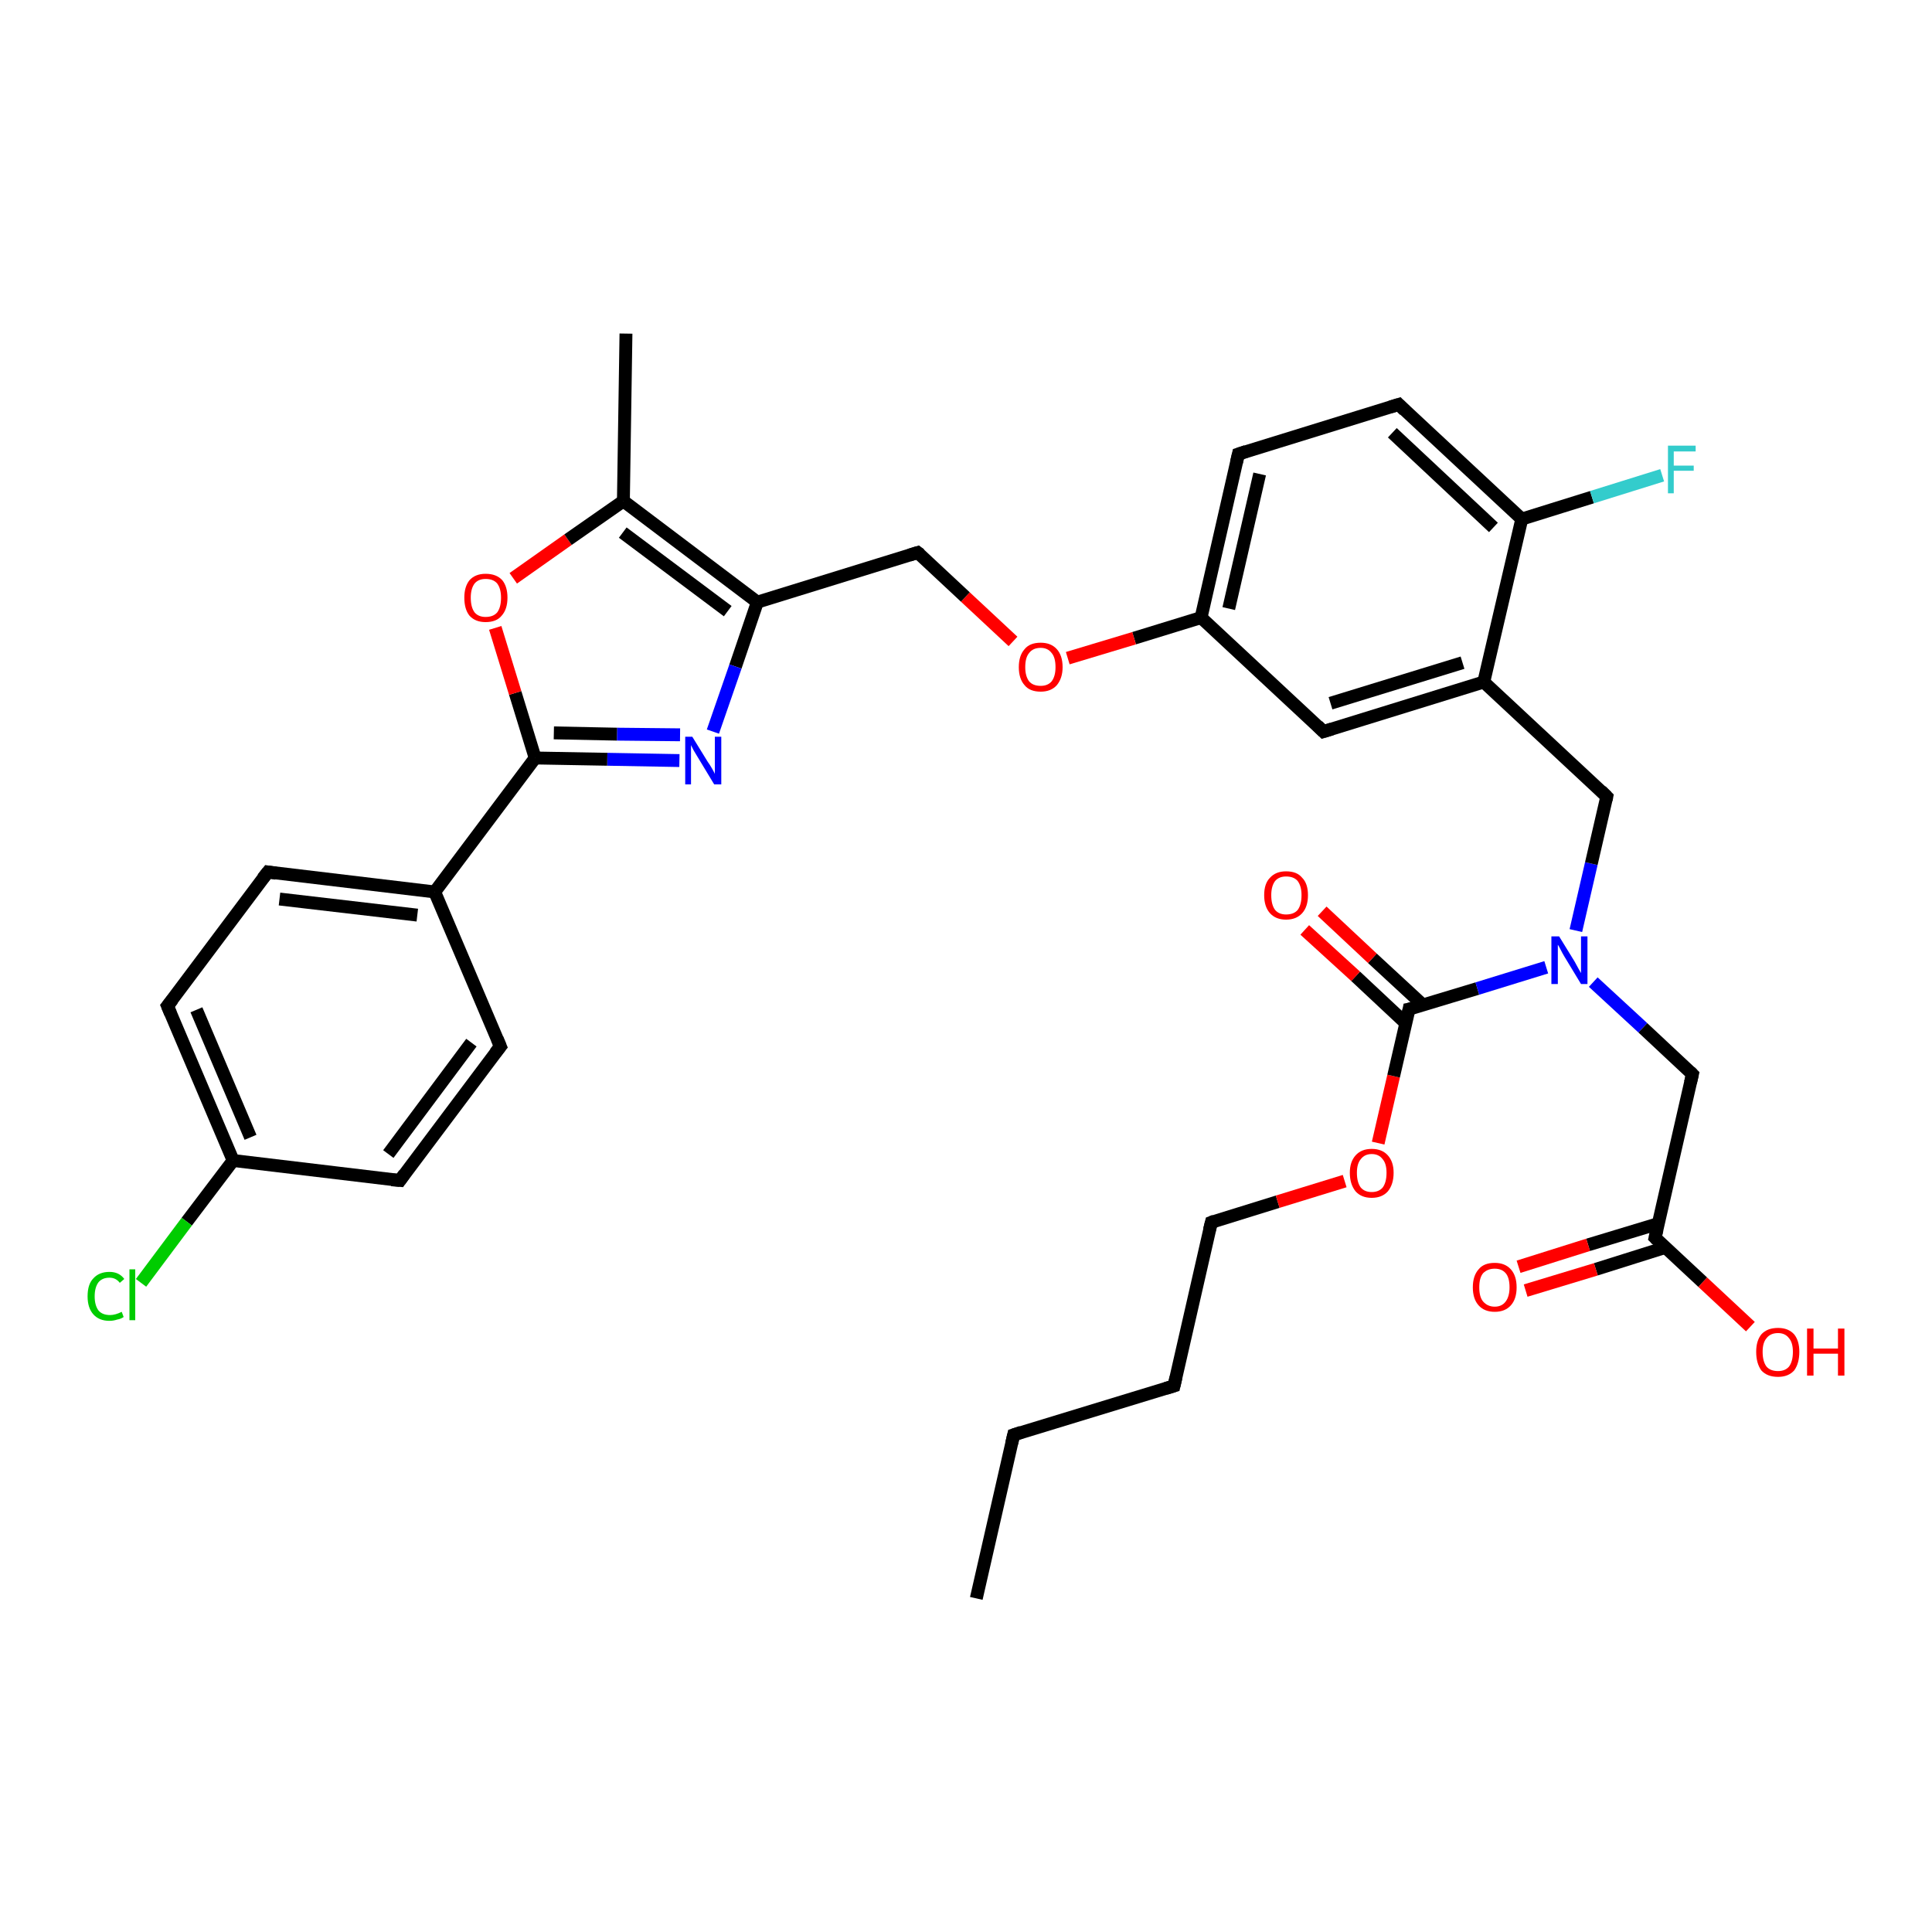 <?xml version='1.0' encoding='iso-8859-1'?>
<svg version='1.1' baseProfile='full'
              xmlns='http://www.w3.org/2000/svg'
                      xmlns:rdkit='http://www.rdkit.org/xml'
                      xmlns:xlink='http://www.w3.org/1999/xlink'
                  xml:space='preserve'
width='300px' height='300px' viewBox='0 0 300 300'>
<!-- END OF HEADER -->
<rect style='opacity:1.0;fill:#FFFFFF;stroke:none' width='300.0' height='300.0' x='0.0' y='0.0'> </rect>
<path class='bond-0 atom-0 atom-1' d='M 151.6,248.2 L 157.4,222.8' style='fill:none;fill-rule:evenodd;stroke:#000000;stroke-width:2.0px;stroke-linecap:butt;stroke-linejoin:miter;stroke-opacity:1' />
<path class='bond-1 atom-1 atom-2' d='M 157.4,222.8 L 182.3,215.2' style='fill:none;fill-rule:evenodd;stroke:#000000;stroke-width:2.0px;stroke-linecap:butt;stroke-linejoin:miter;stroke-opacity:1' />
<path class='bond-2 atom-2 atom-3' d='M 182.3,215.2 L 188.1,189.8' style='fill:none;fill-rule:evenodd;stroke:#000000;stroke-width:2.0px;stroke-linecap:butt;stroke-linejoin:miter;stroke-opacity:1' />
<path class='bond-3 atom-3 atom-4' d='M 188.1,189.8 L 198.4,186.6' style='fill:none;fill-rule:evenodd;stroke:#000000;stroke-width:2.0px;stroke-linecap:butt;stroke-linejoin:miter;stroke-opacity:1' />
<path class='bond-3 atom-3 atom-4' d='M 198.4,186.6 L 208.8,183.4' style='fill:none;fill-rule:evenodd;stroke:#FF0000;stroke-width:2.0px;stroke-linecap:butt;stroke-linejoin:miter;stroke-opacity:1' />
<path class='bond-4 atom-4 atom-5' d='M 214.0,177.5 L 216.4,167.1' style='fill:none;fill-rule:evenodd;stroke:#FF0000;stroke-width:2.0px;stroke-linecap:butt;stroke-linejoin:miter;stroke-opacity:1' />
<path class='bond-4 atom-4 atom-5' d='M 216.4,167.1 L 218.8,156.7' style='fill:none;fill-rule:evenodd;stroke:#000000;stroke-width:2.0px;stroke-linecap:butt;stroke-linejoin:miter;stroke-opacity:1' />
<path class='bond-5 atom-5 atom-6' d='M 221.0,156.1 L 213.1,148.8' style='fill:none;fill-rule:evenodd;stroke:#000000;stroke-width:2.0px;stroke-linecap:butt;stroke-linejoin:miter;stroke-opacity:1' />
<path class='bond-5 atom-5 atom-6' d='M 213.1,148.8 L 205.3,141.5' style='fill:none;fill-rule:evenodd;stroke:#FF0000;stroke-width:2.0px;stroke-linecap:butt;stroke-linejoin:miter;stroke-opacity:1' />
<path class='bond-5 atom-5 atom-6' d='M 218.3,158.9 L 210.5,151.6' style='fill:none;fill-rule:evenodd;stroke:#000000;stroke-width:2.0px;stroke-linecap:butt;stroke-linejoin:miter;stroke-opacity:1' />
<path class='bond-5 atom-5 atom-6' d='M 210.5,151.6 L 202.6,144.4' style='fill:none;fill-rule:evenodd;stroke:#FF0000;stroke-width:2.0px;stroke-linecap:butt;stroke-linejoin:miter;stroke-opacity:1' />
<path class='bond-6 atom-5 atom-7' d='M 218.8,156.7 L 229.4,153.5' style='fill:none;fill-rule:evenodd;stroke:#000000;stroke-width:2.0px;stroke-linecap:butt;stroke-linejoin:miter;stroke-opacity:1' />
<path class='bond-6 atom-5 atom-7' d='M 229.4,153.5 L 240.1,150.2' style='fill:none;fill-rule:evenodd;stroke:#0000FF;stroke-width:2.0px;stroke-linecap:butt;stroke-linejoin:miter;stroke-opacity:1' />
<path class='bond-7 atom-7 atom-8' d='M 247.4,152.5 L 255.1,159.6' style='fill:none;fill-rule:evenodd;stroke:#0000FF;stroke-width:2.0px;stroke-linecap:butt;stroke-linejoin:miter;stroke-opacity:1' />
<path class='bond-7 atom-7 atom-8' d='M 255.1,159.6 L 262.8,166.8' style='fill:none;fill-rule:evenodd;stroke:#000000;stroke-width:2.0px;stroke-linecap:butt;stroke-linejoin:miter;stroke-opacity:1' />
<path class='bond-8 atom-8 atom-9' d='M 262.8,166.8 L 257.0,192.2' style='fill:none;fill-rule:evenodd;stroke:#000000;stroke-width:2.0px;stroke-linecap:butt;stroke-linejoin:miter;stroke-opacity:1' />
<path class='bond-9 atom-9 atom-10' d='M 257.0,192.2 L 264.4,199.1' style='fill:none;fill-rule:evenodd;stroke:#000000;stroke-width:2.0px;stroke-linecap:butt;stroke-linejoin:miter;stroke-opacity:1' />
<path class='bond-9 atom-9 atom-10' d='M 264.4,199.1 L 271.8,206.0' style='fill:none;fill-rule:evenodd;stroke:#FF0000;stroke-width:2.0px;stroke-linecap:butt;stroke-linejoin:miter;stroke-opacity:1' />
<path class='bond-10 atom-9 atom-11' d='M 257.5,190.0 L 246.6,193.3' style='fill:none;fill-rule:evenodd;stroke:#000000;stroke-width:2.0px;stroke-linecap:butt;stroke-linejoin:miter;stroke-opacity:1' />
<path class='bond-10 atom-9 atom-11' d='M 246.6,193.3 L 235.8,196.7' style='fill:none;fill-rule:evenodd;stroke:#FF0000;stroke-width:2.0px;stroke-linecap:butt;stroke-linejoin:miter;stroke-opacity:1' />
<path class='bond-10 atom-9 atom-11' d='M 258.6,193.7 L 247.8,197.1' style='fill:none;fill-rule:evenodd;stroke:#000000;stroke-width:2.0px;stroke-linecap:butt;stroke-linejoin:miter;stroke-opacity:1' />
<path class='bond-10 atom-9 atom-11' d='M 247.8,197.1 L 236.9,200.4' style='fill:none;fill-rule:evenodd;stroke:#FF0000;stroke-width:2.0px;stroke-linecap:butt;stroke-linejoin:miter;stroke-opacity:1' />
<path class='bond-11 atom-7 atom-12' d='M 244.7,144.5 L 247.1,134.1' style='fill:none;fill-rule:evenodd;stroke:#0000FF;stroke-width:2.0px;stroke-linecap:butt;stroke-linejoin:miter;stroke-opacity:1' />
<path class='bond-11 atom-7 atom-12' d='M 247.1,134.1 L 249.5,123.7' style='fill:none;fill-rule:evenodd;stroke:#000000;stroke-width:2.0px;stroke-linecap:butt;stroke-linejoin:miter;stroke-opacity:1' />
<path class='bond-12 atom-12 atom-13' d='M 249.5,123.7 L 230.4,105.9' style='fill:none;fill-rule:evenodd;stroke:#000000;stroke-width:2.0px;stroke-linecap:butt;stroke-linejoin:miter;stroke-opacity:1' />
<path class='bond-13 atom-13 atom-14' d='M 230.4,105.9 L 205.5,113.6' style='fill:none;fill-rule:evenodd;stroke:#000000;stroke-width:2.0px;stroke-linecap:butt;stroke-linejoin:miter;stroke-opacity:1' />
<path class='bond-13 atom-13 atom-14' d='M 227.1,102.9 L 206.6,109.2' style='fill:none;fill-rule:evenodd;stroke:#000000;stroke-width:2.0px;stroke-linecap:butt;stroke-linejoin:miter;stroke-opacity:1' />
<path class='bond-14 atom-14 atom-15' d='M 205.5,113.6 L 186.5,95.9' style='fill:none;fill-rule:evenodd;stroke:#000000;stroke-width:2.0px;stroke-linecap:butt;stroke-linejoin:miter;stroke-opacity:1' />
<path class='bond-15 atom-15 atom-16' d='M 186.5,95.9 L 176.1,99.1' style='fill:none;fill-rule:evenodd;stroke:#000000;stroke-width:2.0px;stroke-linecap:butt;stroke-linejoin:miter;stroke-opacity:1' />
<path class='bond-15 atom-15 atom-16' d='M 176.1,99.1 L 165.8,102.2' style='fill:none;fill-rule:evenodd;stroke:#FF0000;stroke-width:2.0px;stroke-linecap:butt;stroke-linejoin:miter;stroke-opacity:1' />
<path class='bond-16 atom-16 atom-17' d='M 157.3,99.6 L 149.9,92.7' style='fill:none;fill-rule:evenodd;stroke:#FF0000;stroke-width:2.0px;stroke-linecap:butt;stroke-linejoin:miter;stroke-opacity:1' />
<path class='bond-16 atom-16 atom-17' d='M 149.9,92.7 L 142.5,85.8' style='fill:none;fill-rule:evenodd;stroke:#000000;stroke-width:2.0px;stroke-linecap:butt;stroke-linejoin:miter;stroke-opacity:1' />
<path class='bond-17 atom-17 atom-18' d='M 142.5,85.8 L 117.6,93.5' style='fill:none;fill-rule:evenodd;stroke:#000000;stroke-width:2.0px;stroke-linecap:butt;stroke-linejoin:miter;stroke-opacity:1' />
<path class='bond-18 atom-18 atom-19' d='M 117.6,93.5 L 114.2,103.5' style='fill:none;fill-rule:evenodd;stroke:#000000;stroke-width:2.0px;stroke-linecap:butt;stroke-linejoin:miter;stroke-opacity:1' />
<path class='bond-18 atom-18 atom-19' d='M 114.2,103.5 L 110.7,113.6' style='fill:none;fill-rule:evenodd;stroke:#0000FF;stroke-width:2.0px;stroke-linecap:butt;stroke-linejoin:miter;stroke-opacity:1' />
<path class='bond-19 atom-19 atom-20' d='M 105.5,118.1 L 94.3,117.9' style='fill:none;fill-rule:evenodd;stroke:#0000FF;stroke-width:2.0px;stroke-linecap:butt;stroke-linejoin:miter;stroke-opacity:1' />
<path class='bond-19 atom-19 atom-20' d='M 94.3,117.9 L 83.1,117.7' style='fill:none;fill-rule:evenodd;stroke:#000000;stroke-width:2.0px;stroke-linecap:butt;stroke-linejoin:miter;stroke-opacity:1' />
<path class='bond-19 atom-19 atom-20' d='M 105.6,114.1 L 95.8,114.0' style='fill:none;fill-rule:evenodd;stroke:#0000FF;stroke-width:2.0px;stroke-linecap:butt;stroke-linejoin:miter;stroke-opacity:1' />
<path class='bond-19 atom-19 atom-20' d='M 95.8,114.0 L 86.0,113.8' style='fill:none;fill-rule:evenodd;stroke:#000000;stroke-width:2.0px;stroke-linecap:butt;stroke-linejoin:miter;stroke-opacity:1' />
<path class='bond-20 atom-20 atom-21' d='M 83.1,117.7 L 80.0,107.6' style='fill:none;fill-rule:evenodd;stroke:#000000;stroke-width:2.0px;stroke-linecap:butt;stroke-linejoin:miter;stroke-opacity:1' />
<path class='bond-20 atom-20 atom-21' d='M 80.0,107.6 L 76.9,97.5' style='fill:none;fill-rule:evenodd;stroke:#FF0000;stroke-width:2.0px;stroke-linecap:butt;stroke-linejoin:miter;stroke-opacity:1' />
<path class='bond-21 atom-21 atom-22' d='M 79.7,89.8 L 88.2,83.8' style='fill:none;fill-rule:evenodd;stroke:#FF0000;stroke-width:2.0px;stroke-linecap:butt;stroke-linejoin:miter;stroke-opacity:1' />
<path class='bond-21 atom-21 atom-22' d='M 88.2,83.8 L 96.8,77.8' style='fill:none;fill-rule:evenodd;stroke:#000000;stroke-width:2.0px;stroke-linecap:butt;stroke-linejoin:miter;stroke-opacity:1' />
<path class='bond-22 atom-22 atom-23' d='M 96.8,77.8 L 97.2,51.8' style='fill:none;fill-rule:evenodd;stroke:#000000;stroke-width:2.0px;stroke-linecap:butt;stroke-linejoin:miter;stroke-opacity:1' />
<path class='bond-23 atom-20 atom-24' d='M 83.1,117.7 L 67.5,138.5' style='fill:none;fill-rule:evenodd;stroke:#000000;stroke-width:2.0px;stroke-linecap:butt;stroke-linejoin:miter;stroke-opacity:1' />
<path class='bond-24 atom-24 atom-25' d='M 67.5,138.5 L 41.6,135.4' style='fill:none;fill-rule:evenodd;stroke:#000000;stroke-width:2.0px;stroke-linecap:butt;stroke-linejoin:miter;stroke-opacity:1' />
<path class='bond-24 atom-24 atom-25' d='M 64.8,142.1 L 43.4,139.6' style='fill:none;fill-rule:evenodd;stroke:#000000;stroke-width:2.0px;stroke-linecap:butt;stroke-linejoin:miter;stroke-opacity:1' />
<path class='bond-25 atom-25 atom-26' d='M 41.6,135.4 L 26.0,156.2' style='fill:none;fill-rule:evenodd;stroke:#000000;stroke-width:2.0px;stroke-linecap:butt;stroke-linejoin:miter;stroke-opacity:1' />
<path class='bond-26 atom-26 atom-27' d='M 26.0,156.2 L 36.2,180.2' style='fill:none;fill-rule:evenodd;stroke:#000000;stroke-width:2.0px;stroke-linecap:butt;stroke-linejoin:miter;stroke-opacity:1' />
<path class='bond-26 atom-26 atom-27' d='M 30.5,156.8 L 38.9,176.6' style='fill:none;fill-rule:evenodd;stroke:#000000;stroke-width:2.0px;stroke-linecap:butt;stroke-linejoin:miter;stroke-opacity:1' />
<path class='bond-27 atom-27 atom-28' d='M 36.2,180.2 L 29.0,189.7' style='fill:none;fill-rule:evenodd;stroke:#000000;stroke-width:2.0px;stroke-linecap:butt;stroke-linejoin:miter;stroke-opacity:1' />
<path class='bond-27 atom-27 atom-28' d='M 29.0,189.7 L 21.9,199.2' style='fill:none;fill-rule:evenodd;stroke:#00CC00;stroke-width:2.0px;stroke-linecap:butt;stroke-linejoin:miter;stroke-opacity:1' />
<path class='bond-28 atom-27 atom-29' d='M 36.2,180.2 L 62.1,183.3' style='fill:none;fill-rule:evenodd;stroke:#000000;stroke-width:2.0px;stroke-linecap:butt;stroke-linejoin:miter;stroke-opacity:1' />
<path class='bond-29 atom-29 atom-30' d='M 62.1,183.3 L 77.7,162.5' style='fill:none;fill-rule:evenodd;stroke:#000000;stroke-width:2.0px;stroke-linecap:butt;stroke-linejoin:miter;stroke-opacity:1' />
<path class='bond-29 atom-29 atom-30' d='M 60.3,179.2 L 73.2,161.9' style='fill:none;fill-rule:evenodd;stroke:#000000;stroke-width:2.0px;stroke-linecap:butt;stroke-linejoin:miter;stroke-opacity:1' />
<path class='bond-30 atom-15 atom-31' d='M 186.5,95.9 L 192.3,70.5' style='fill:none;fill-rule:evenodd;stroke:#000000;stroke-width:2.0px;stroke-linecap:butt;stroke-linejoin:miter;stroke-opacity:1' />
<path class='bond-30 atom-15 atom-31' d='M 190.8,94.5 L 195.6,73.6' style='fill:none;fill-rule:evenodd;stroke:#000000;stroke-width:2.0px;stroke-linecap:butt;stroke-linejoin:miter;stroke-opacity:1' />
<path class='bond-31 atom-31 atom-32' d='M 192.3,70.5 L 217.2,62.8' style='fill:none;fill-rule:evenodd;stroke:#000000;stroke-width:2.0px;stroke-linecap:butt;stroke-linejoin:miter;stroke-opacity:1' />
<path class='bond-32 atom-32 atom-33' d='M 217.2,62.8 L 236.3,80.6' style='fill:none;fill-rule:evenodd;stroke:#000000;stroke-width:2.0px;stroke-linecap:butt;stroke-linejoin:miter;stroke-opacity:1' />
<path class='bond-32 atom-32 atom-33' d='M 216.2,67.2 L 231.9,81.9' style='fill:none;fill-rule:evenodd;stroke:#000000;stroke-width:2.0px;stroke-linecap:butt;stroke-linejoin:miter;stroke-opacity:1' />
<path class='bond-33 atom-33 atom-34' d='M 236.3,80.6 L 247.2,77.2' style='fill:none;fill-rule:evenodd;stroke:#000000;stroke-width:2.0px;stroke-linecap:butt;stroke-linejoin:miter;stroke-opacity:1' />
<path class='bond-33 atom-33 atom-34' d='M 247.2,77.2 L 258.1,73.8' style='fill:none;fill-rule:evenodd;stroke:#33CCCC;stroke-width:2.0px;stroke-linecap:butt;stroke-linejoin:miter;stroke-opacity:1' />
<path class='bond-34 atom-33 atom-13' d='M 236.3,80.6 L 230.4,105.9' style='fill:none;fill-rule:evenodd;stroke:#000000;stroke-width:2.0px;stroke-linecap:butt;stroke-linejoin:miter;stroke-opacity:1' />
<path class='bond-35 atom-22 atom-18' d='M 96.8,77.8 L 117.6,93.5' style='fill:none;fill-rule:evenodd;stroke:#000000;stroke-width:2.0px;stroke-linecap:butt;stroke-linejoin:miter;stroke-opacity:1' />
<path class='bond-35 atom-22 atom-18' d='M 96.7,82.7 L 113.0,94.9' style='fill:none;fill-rule:evenodd;stroke:#000000;stroke-width:2.0px;stroke-linecap:butt;stroke-linejoin:miter;stroke-opacity:1' />
<path class='bond-36 atom-30 atom-24' d='M 77.7,162.5 L 67.5,138.5' style='fill:none;fill-rule:evenodd;stroke:#000000;stroke-width:2.0px;stroke-linecap:butt;stroke-linejoin:miter;stroke-opacity:1' />
<path d='M 157.1,224.1 L 157.4,222.8 L 158.6,222.4' style='fill:none;stroke:#000000;stroke-width:2.0px;stroke-linecap:butt;stroke-linejoin:miter;stroke-opacity:1;' />
<path d='M 181.0,215.6 L 182.3,215.2 L 182.6,213.9' style='fill:none;stroke:#000000;stroke-width:2.0px;stroke-linecap:butt;stroke-linejoin:miter;stroke-opacity:1;' />
<path d='M 187.8,191.0 L 188.1,189.8 L 188.6,189.6' style='fill:none;stroke:#000000;stroke-width:2.0px;stroke-linecap:butt;stroke-linejoin:miter;stroke-opacity:1;' />
<path d='M 218.7,157.2 L 218.8,156.7 L 219.3,156.6' style='fill:none;stroke:#000000;stroke-width:2.0px;stroke-linecap:butt;stroke-linejoin:miter;stroke-opacity:1;' />
<path d='M 262.4,166.4 L 262.8,166.8 L 262.5,168.1' style='fill:none;stroke:#000000;stroke-width:2.0px;stroke-linecap:butt;stroke-linejoin:miter;stroke-opacity:1;' />
<path d='M 257.3,190.9 L 257.0,192.2 L 257.3,192.5' style='fill:none;stroke:#000000;stroke-width:2.0px;stroke-linecap:butt;stroke-linejoin:miter;stroke-opacity:1;' />
<path d='M 249.4,124.2 L 249.5,123.7 L 248.6,122.8' style='fill:none;stroke:#000000;stroke-width:2.0px;stroke-linecap:butt;stroke-linejoin:miter;stroke-opacity:1;' />
<path d='M 206.8,113.2 L 205.5,113.6 L 204.6,112.7' style='fill:none;stroke:#000000;stroke-width:2.0px;stroke-linecap:butt;stroke-linejoin:miter;stroke-opacity:1;' />
<path d='M 142.9,86.1 L 142.5,85.8 L 141.2,86.2' style='fill:none;stroke:#000000;stroke-width:2.0px;stroke-linecap:butt;stroke-linejoin:miter;stroke-opacity:1;' />
<path d='M 42.9,135.6 L 41.6,135.4 L 40.8,136.4' style='fill:none;stroke:#000000;stroke-width:2.0px;stroke-linecap:butt;stroke-linejoin:miter;stroke-opacity:1;' />
<path d='M 26.8,155.2 L 26.0,156.2 L 26.5,157.4' style='fill:none;stroke:#000000;stroke-width:2.0px;stroke-linecap:butt;stroke-linejoin:miter;stroke-opacity:1;' />
<path d='M 60.8,183.2 L 62.1,183.3 L 62.8,182.3' style='fill:none;stroke:#000000;stroke-width:2.0px;stroke-linecap:butt;stroke-linejoin:miter;stroke-opacity:1;' />
<path d='M 76.9,163.5 L 77.7,162.5 L 77.2,161.3' style='fill:none;stroke:#000000;stroke-width:2.0px;stroke-linecap:butt;stroke-linejoin:miter;stroke-opacity:1;' />
<path d='M 192.0,71.8 L 192.3,70.5 L 193.5,70.1' style='fill:none;stroke:#000000;stroke-width:2.0px;stroke-linecap:butt;stroke-linejoin:miter;stroke-opacity:1;' />
<path d='M 215.9,63.2 L 217.2,62.8 L 218.1,63.7' style='fill:none;stroke:#000000;stroke-width:2.0px;stroke-linecap:butt;stroke-linejoin:miter;stroke-opacity:1;' />
<path class='atom-4' d='M 209.6 182.1
Q 209.6 180.4, 210.5 179.4
Q 211.4 178.4, 213.0 178.4
Q 214.6 178.4, 215.5 179.4
Q 216.4 180.4, 216.4 182.1
Q 216.4 183.9, 215.5 185.0
Q 214.6 186.0, 213.0 186.0
Q 211.4 186.0, 210.5 185.0
Q 209.6 183.9, 209.6 182.1
M 213.0 185.1
Q 214.1 185.1, 214.7 184.4
Q 215.3 183.6, 215.3 182.1
Q 215.3 180.7, 214.7 180.0
Q 214.1 179.2, 213.0 179.2
Q 211.9 179.2, 211.3 180.0
Q 210.7 180.7, 210.7 182.1
Q 210.7 183.6, 211.3 184.4
Q 211.9 185.1, 213.0 185.1
' fill='#FF0000'/>
<path class='atom-6' d='M 196.3 139.0
Q 196.3 137.2, 197.2 136.3
Q 198.1 135.3, 199.7 135.3
Q 201.4 135.3, 202.2 136.3
Q 203.1 137.2, 203.1 139.0
Q 203.1 140.8, 202.2 141.8
Q 201.3 142.8, 199.7 142.8
Q 198.1 142.8, 197.2 141.8
Q 196.3 140.8, 196.3 139.0
M 199.7 142.0
Q 200.9 142.0, 201.5 141.3
Q 202.1 140.5, 202.1 139.0
Q 202.1 137.6, 201.5 136.8
Q 200.9 136.1, 199.7 136.1
Q 198.6 136.1, 198.0 136.8
Q 197.4 137.6, 197.4 139.0
Q 197.4 140.5, 198.0 141.3
Q 198.6 142.0, 199.7 142.0
' fill='#FF0000'/>
<path class='atom-7' d='M 242.1 145.4
L 244.5 149.3
Q 244.7 149.7, 245.1 150.4
Q 245.5 151.1, 245.5 151.1
L 245.5 145.4
L 246.5 145.4
L 246.5 152.8
L 245.5 152.8
L 242.9 148.5
Q 242.6 148.0, 242.3 147.4
Q 242.0 146.8, 241.9 146.7
L 241.9 152.8
L 240.9 152.8
L 240.9 145.4
L 242.1 145.4
' fill='#0000FF'/>
<path class='atom-10' d='M 272.7 209.9
Q 272.7 208.2, 273.5 207.2
Q 274.4 206.2, 276.1 206.2
Q 277.7 206.2, 278.6 207.2
Q 279.4 208.2, 279.4 209.9
Q 279.4 211.7, 278.6 212.8
Q 277.7 213.8, 276.1 213.8
Q 274.4 213.8, 273.5 212.8
Q 272.7 211.7, 272.7 209.9
M 276.1 212.9
Q 277.2 212.9, 277.8 212.2
Q 278.4 211.4, 278.4 209.9
Q 278.4 208.5, 277.8 207.8
Q 277.2 207.0, 276.1 207.0
Q 274.9 207.0, 274.3 207.8
Q 273.7 208.5, 273.7 209.9
Q 273.7 211.4, 274.3 212.2
Q 274.9 212.9, 276.1 212.9
' fill='#FF0000'/>
<path class='atom-10' d='M 280.6 206.3
L 281.6 206.3
L 281.6 209.4
L 285.4 209.4
L 285.4 206.3
L 286.4 206.3
L 286.4 213.6
L 285.4 213.6
L 285.4 210.2
L 281.6 210.2
L 281.6 213.6
L 280.6 213.6
L 280.6 206.3
' fill='#FF0000'/>
<path class='atom-11' d='M 228.7 199.9
Q 228.7 198.1, 229.6 197.1
Q 230.4 196.1, 232.1 196.1
Q 233.7 196.1, 234.6 197.1
Q 235.5 198.1, 235.5 199.9
Q 235.5 201.7, 234.6 202.7
Q 233.7 203.7, 232.1 203.7
Q 230.5 203.7, 229.6 202.7
Q 228.7 201.7, 228.7 199.9
M 232.1 202.9
Q 233.2 202.9, 233.8 202.1
Q 234.4 201.3, 234.4 199.9
Q 234.4 198.4, 233.8 197.7
Q 233.2 197.0, 232.1 197.0
Q 231.0 197.0, 230.3 197.7
Q 229.7 198.4, 229.7 199.9
Q 229.7 201.4, 230.3 202.1
Q 231.0 202.9, 232.1 202.9
' fill='#FF0000'/>
<path class='atom-16' d='M 158.2 103.6
Q 158.2 101.8, 159.1 100.8
Q 159.9 99.8, 161.6 99.8
Q 163.2 99.8, 164.1 100.8
Q 165.0 101.8, 165.0 103.6
Q 165.0 105.3, 164.1 106.4
Q 163.2 107.4, 161.6 107.4
Q 159.9 107.4, 159.1 106.4
Q 158.2 105.4, 158.2 103.6
M 161.6 106.5
Q 162.7 106.5, 163.3 105.8
Q 163.9 105.0, 163.9 103.6
Q 163.9 102.1, 163.3 101.4
Q 162.7 100.6, 161.6 100.6
Q 160.4 100.6, 159.8 101.4
Q 159.2 102.1, 159.2 103.6
Q 159.2 105.0, 159.8 105.8
Q 160.4 106.5, 161.6 106.5
' fill='#FF0000'/>
<path class='atom-19' d='M 107.5 114.4
L 109.9 118.3
Q 110.2 118.7, 110.6 119.4
Q 111.0 120.1, 111.0 120.2
L 111.0 114.4
L 112.0 114.4
L 112.0 121.8
L 110.9 121.8
L 108.3 117.5
Q 108.0 117.0, 107.7 116.5
Q 107.4 115.9, 107.3 115.7
L 107.3 121.8
L 106.4 121.8
L 106.4 114.4
L 107.5 114.4
' fill='#0000FF'/>
<path class='atom-21' d='M 72.1 92.8
Q 72.1 91.1, 72.9 90.1
Q 73.8 89.1, 75.4 89.1
Q 77.1 89.1, 78.0 90.1
Q 78.8 91.1, 78.8 92.8
Q 78.8 94.6, 77.9 95.6
Q 77.1 96.6, 75.4 96.6
Q 73.8 96.6, 72.9 95.6
Q 72.1 94.6, 72.1 92.8
M 75.4 95.8
Q 76.6 95.8, 77.2 95.1
Q 77.8 94.3, 77.8 92.8
Q 77.8 91.4, 77.2 90.6
Q 76.6 89.9, 75.4 89.9
Q 74.3 89.9, 73.7 90.6
Q 73.1 91.4, 73.1 92.8
Q 73.1 94.3, 73.7 95.1
Q 74.3 95.8, 75.4 95.8
' fill='#FF0000'/>
<path class='atom-28' d='M 13.6 201.3
Q 13.6 199.4, 14.5 198.5
Q 15.4 197.5, 17.0 197.5
Q 18.5 197.5, 19.3 198.6
L 18.6 199.2
Q 18.0 198.4, 17.0 198.4
Q 15.9 198.4, 15.3 199.1
Q 14.7 199.9, 14.7 201.3
Q 14.7 202.7, 15.3 203.5
Q 15.9 204.2, 17.1 204.2
Q 17.9 204.2, 18.9 203.7
L 19.2 204.5
Q 18.8 204.8, 18.2 204.9
Q 17.6 205.1, 17.0 205.1
Q 15.4 205.1, 14.5 204.1
Q 13.6 203.1, 13.6 201.3
' fill='#00CC00'/>
<path class='atom-28' d='M 20.1 197.1
L 21.0 197.1
L 21.0 205.0
L 20.1 205.0
L 20.1 197.1
' fill='#00CC00'/>
<path class='atom-34' d='M 259.0 69.2
L 263.3 69.2
L 263.3 70.1
L 259.9 70.1
L 259.9 72.3
L 263.0 72.3
L 263.0 73.1
L 259.9 73.1
L 259.9 76.6
L 259.0 76.6
L 259.0 69.2
' fill='#33CCCC'/>
</svg>
